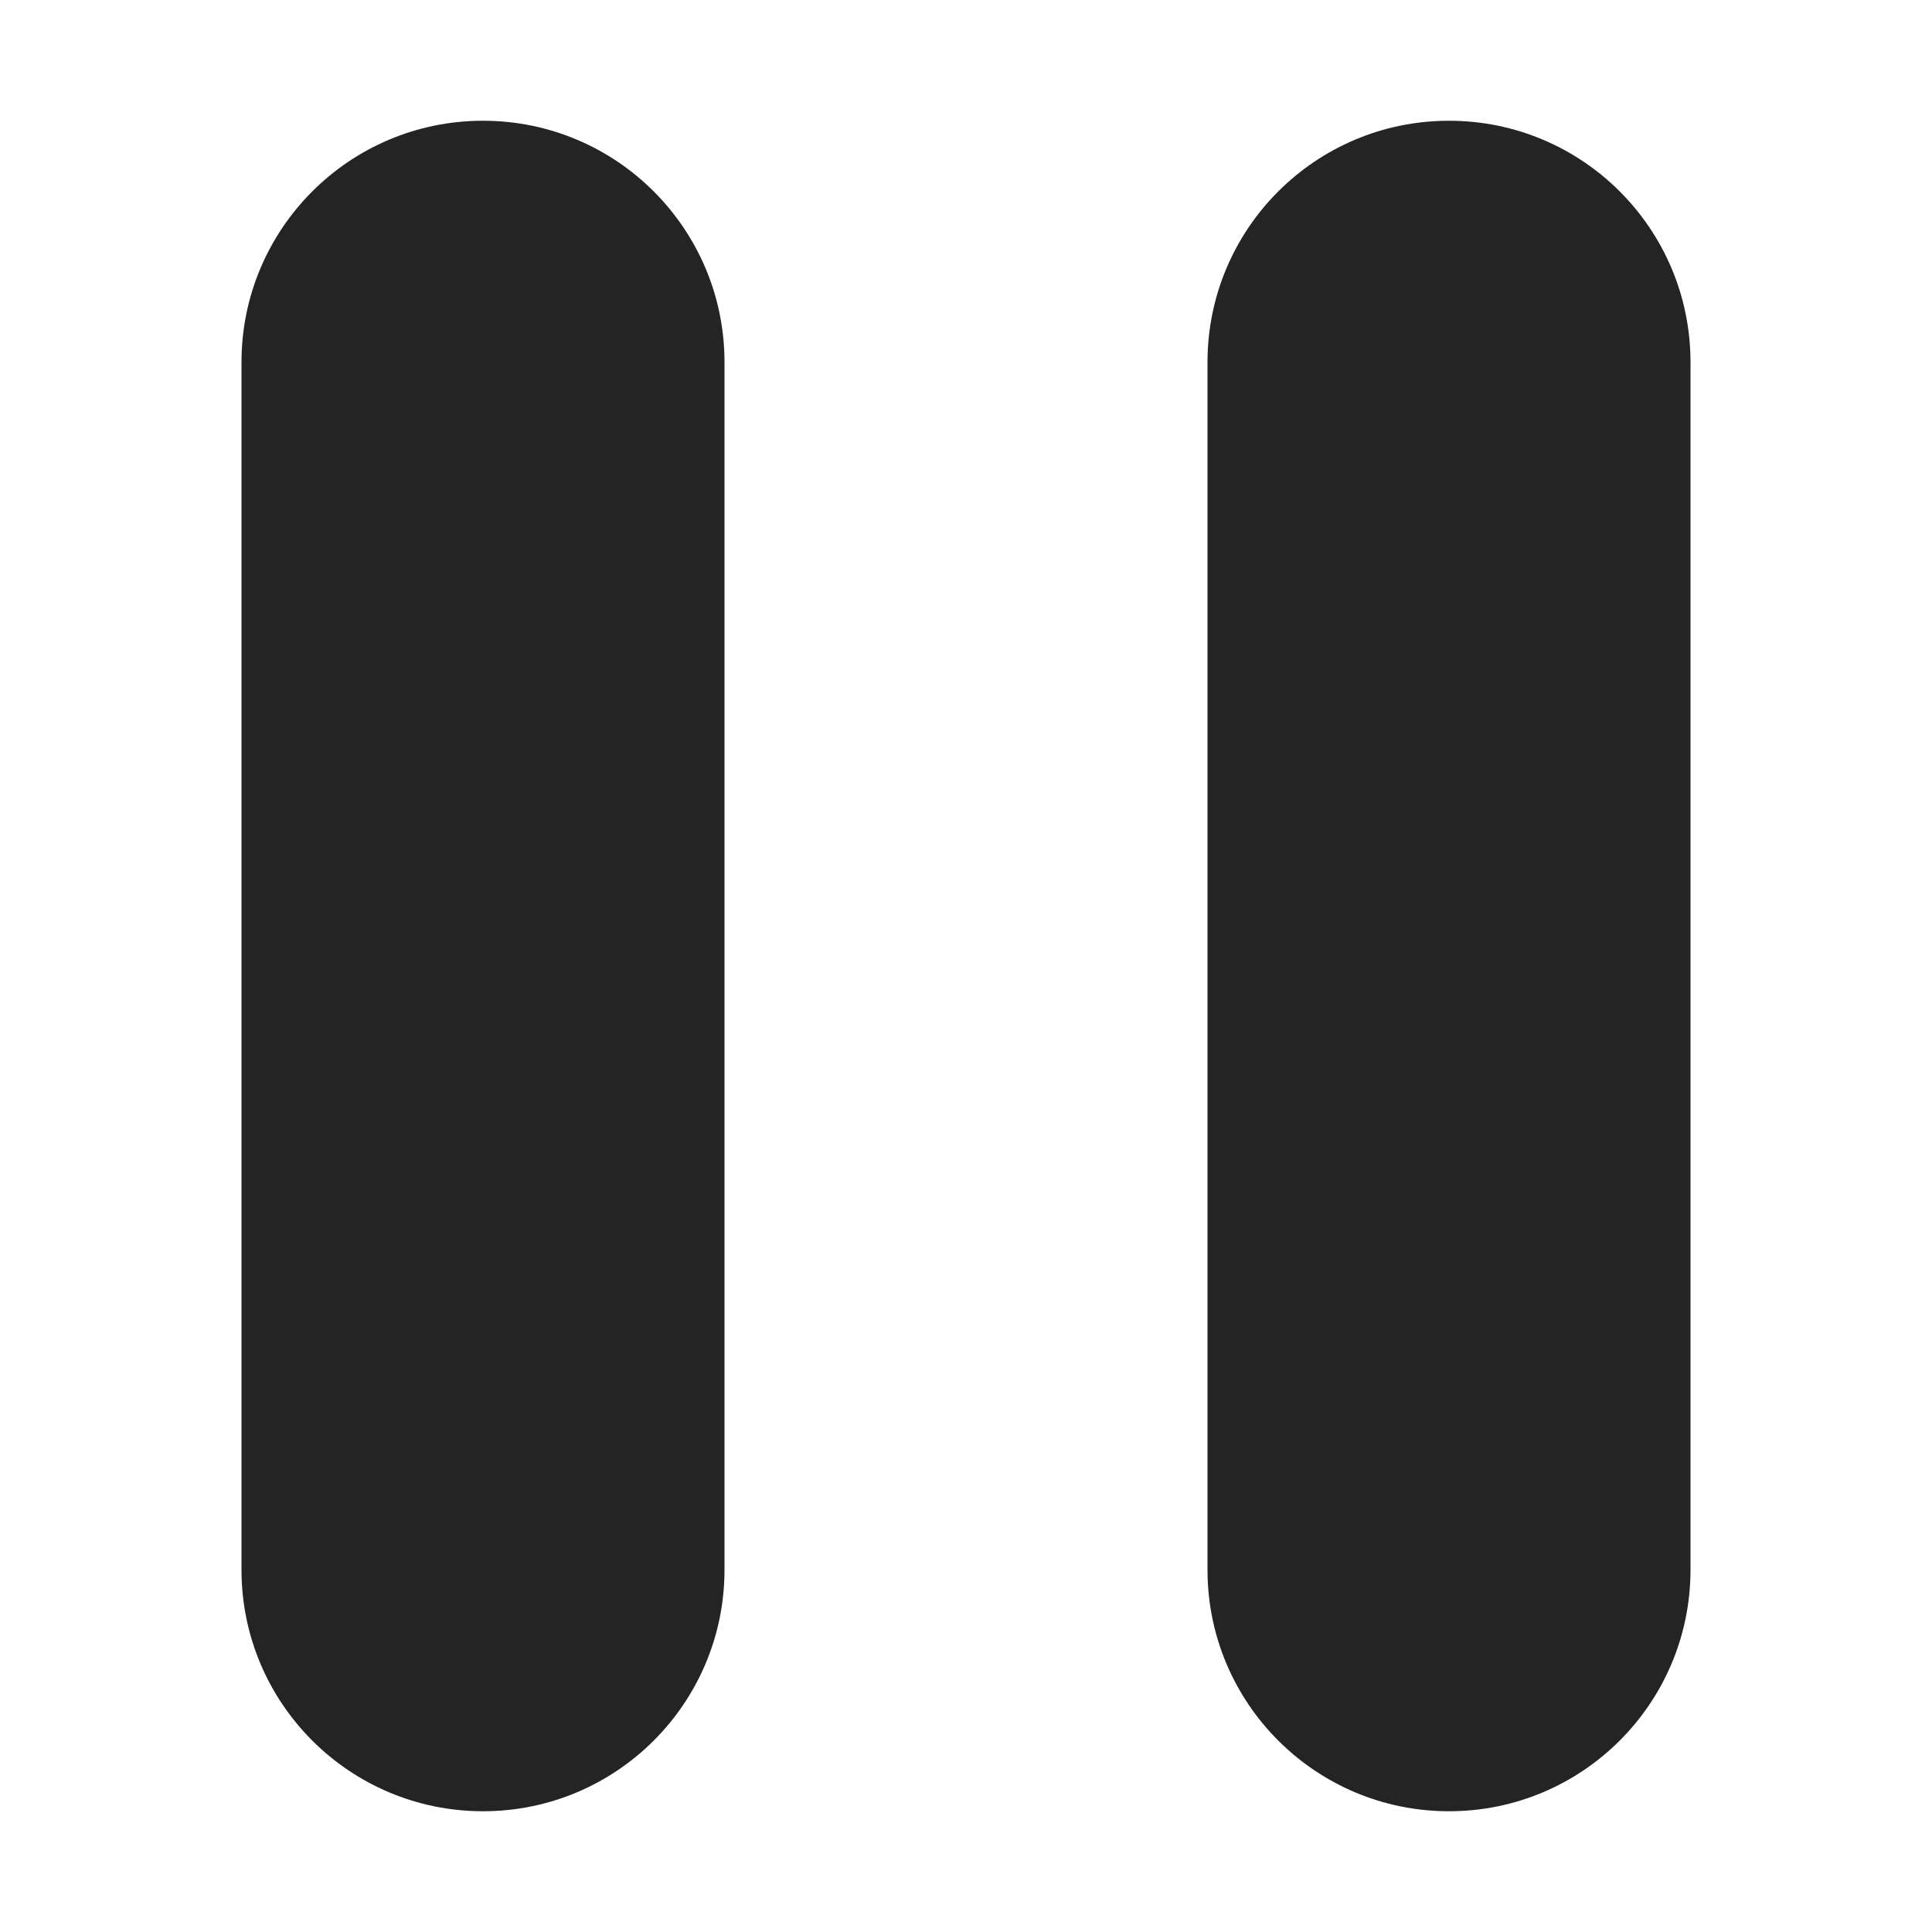 <?xml version="1.0" encoding="UTF-8"?>
<svg xmlns="http://www.w3.org/2000/svg" width="16" height="16" viewBox="0 0 16 16" fill="none">
  <path fill-rule="evenodd" clip-rule="evenodd" d="M4 1C2.895 1 2 1.895 2 3V13C2 14.105 2.895 15 4 15C5.105 15 6 14.105 6 13V3C6 1.895 5.105 1 4 1ZM12 1C10.895 1 10 1.895 10 3V13C10 14.105 10.895 15 12 15C13.105 15 14 14.105 14 13V3C14 1.895 13.105 1 12 1Z" fill="#242424"></path>
</svg>
